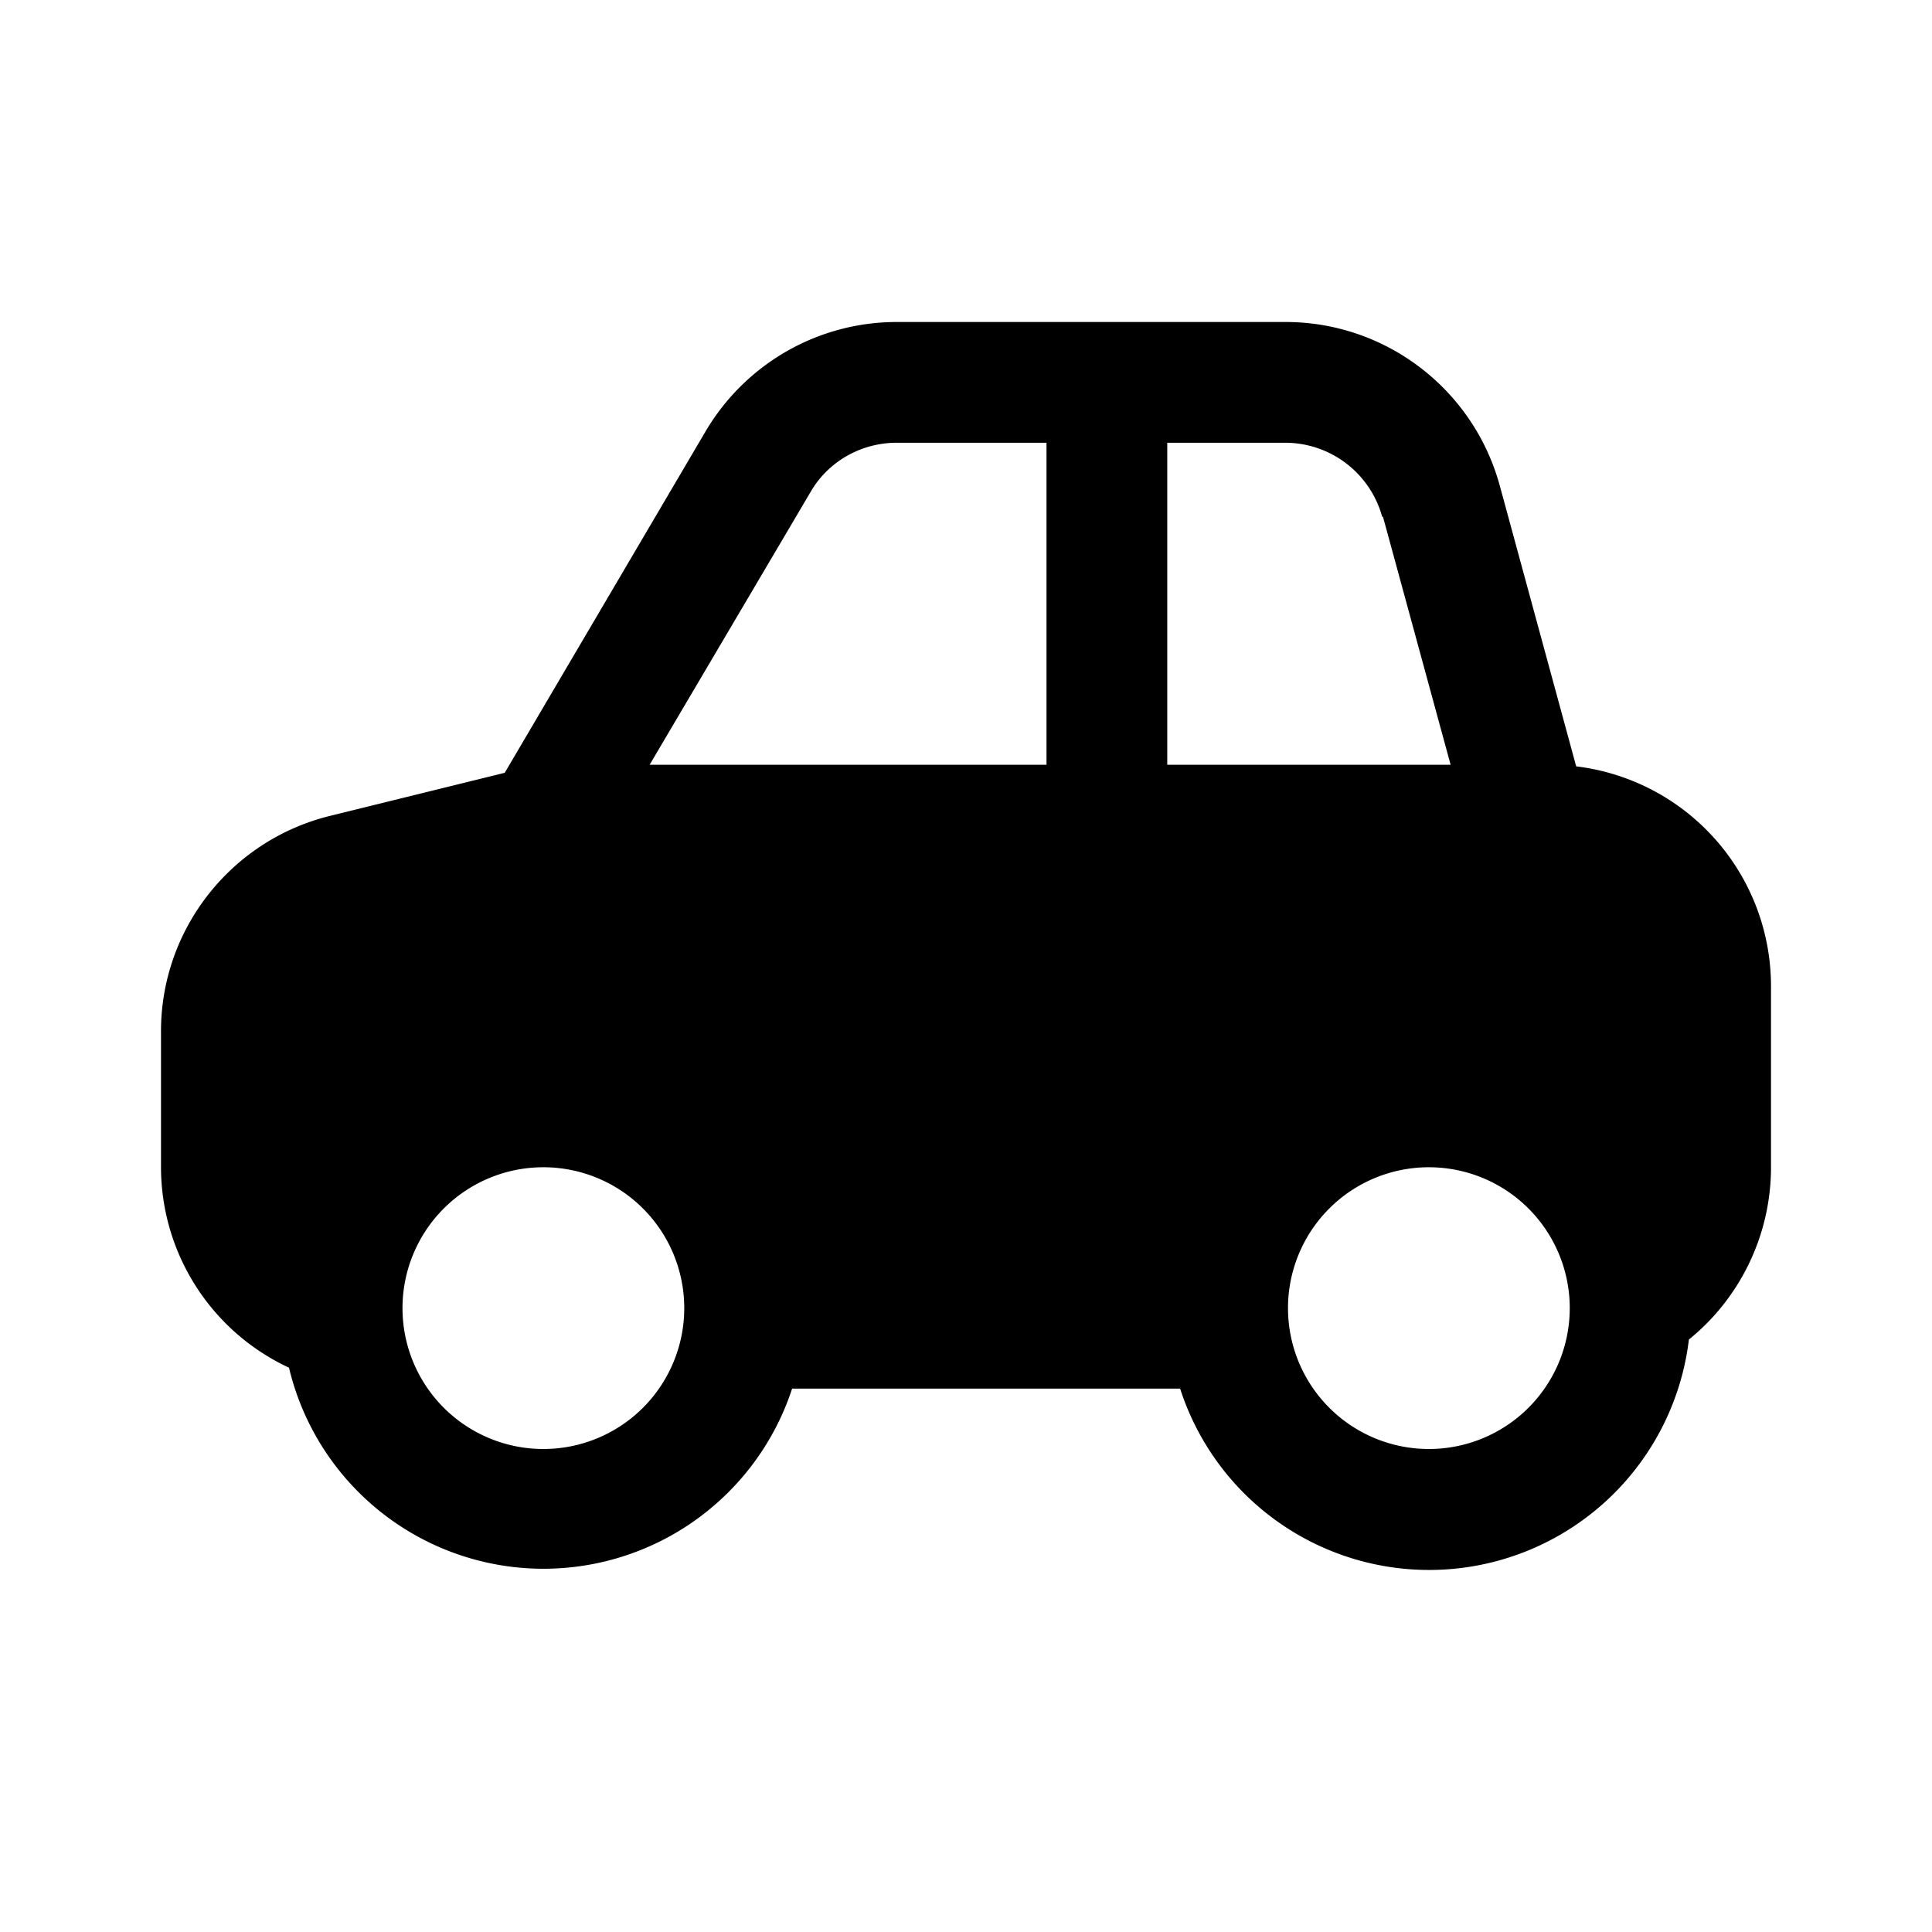 <svg fill="currentColor" viewBox="0 0 24 24"><path d="M15.97 4c1.24 0 2.33.83 2.66 2.03l.95 3.49A2.75 2.75 0 0 1 22 12.25v2.25c0 .86-.4 1.64-1.02 2.14a3.25 3.25 0 0 1-6.32.61H9.84a3.25 3.25 0 0 1-6.25-.26A2.75 2.75 0 0 1 2 14.5v-1.69c0-1.26.86-2.36 2.08-2.67l2.19-.54 2.5-4.25c.5-.84 1.4-1.35 2.37-1.35h4.83Zm1.2 2.42a1.25 1.25 0 0 0-1.2-.92H14.5v4h3.52l-.84-3.08ZM13 9.5v-4h-1.86c-.44 0-.85.23-1.07.61l-2 3.39H13Zm4.75 5a1.75 1.75 0 1 0 0 3.5 1.75 1.75 0 0 0 0-3.5ZM8.5 16.25a1.75 1.75 0 1 0-3.5 0 1.75 1.75 0 0 0 3.5 0Z"/></svg>
